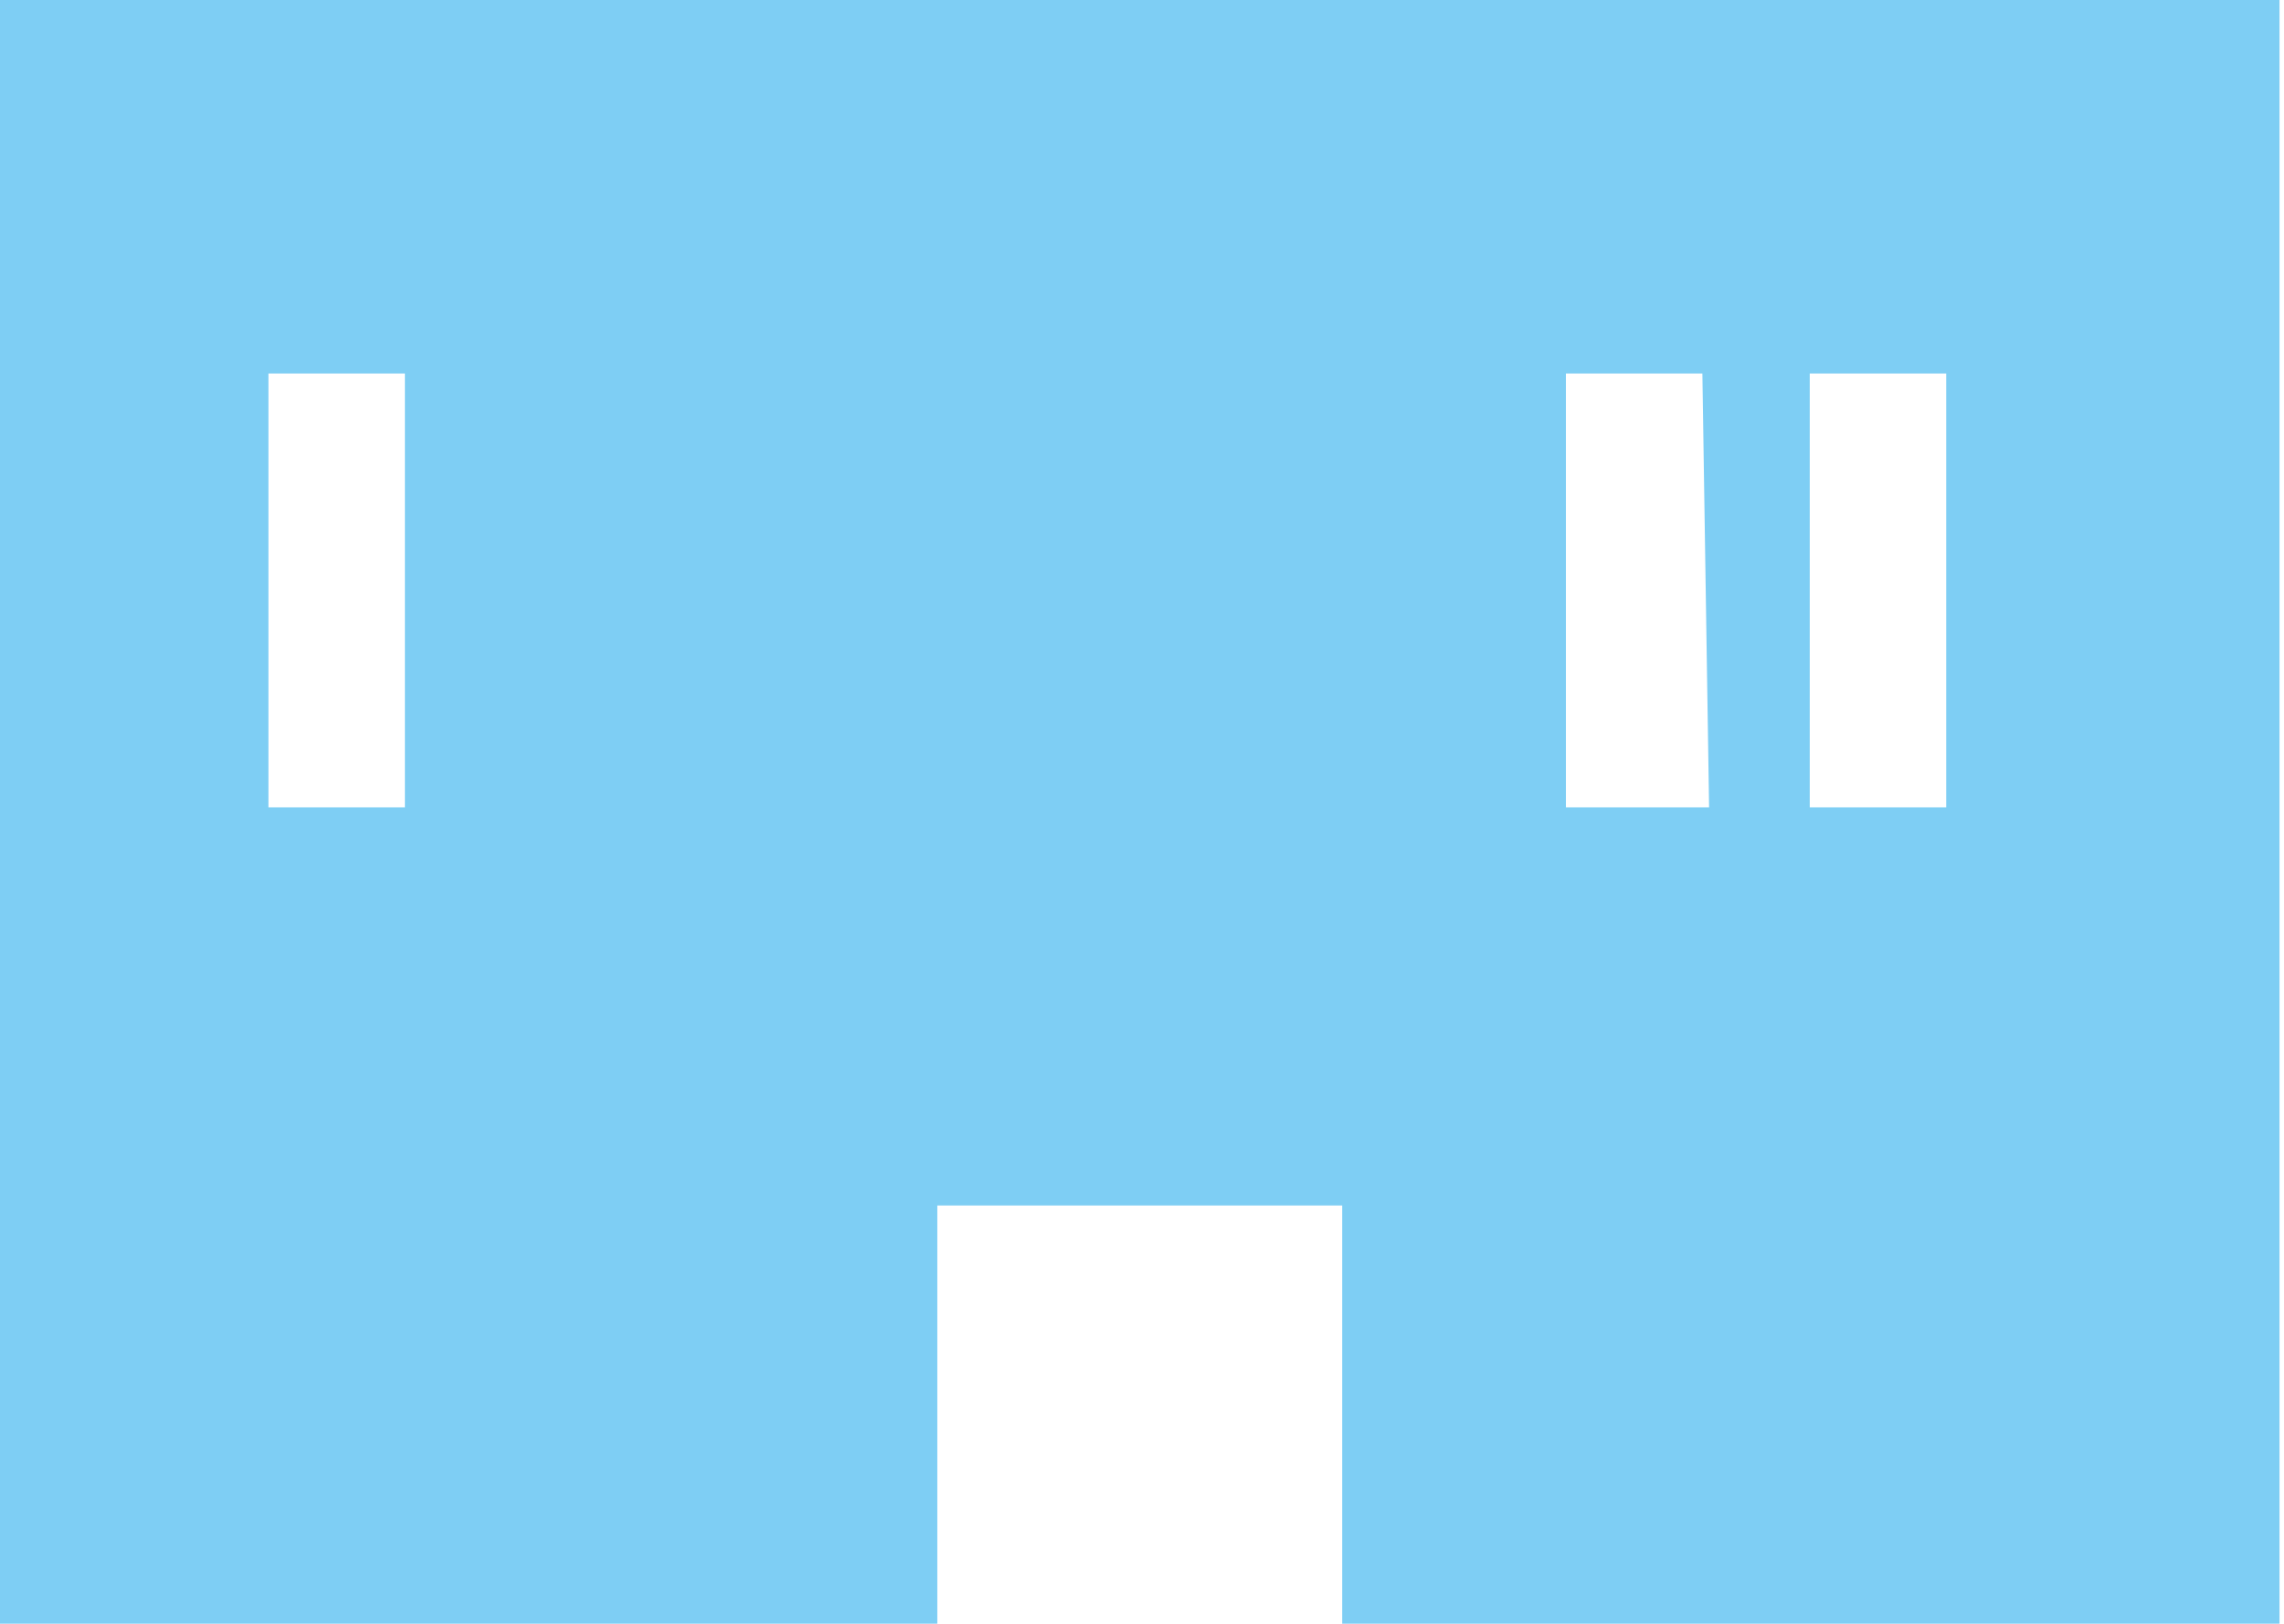 <svg xmlns="http://www.w3.org/2000/svg" viewBox="0 0 10.21 7.26" width="10.21" height="7.26"><defs><style>.cls-1{fill:#7ecef4;}</style></defs><g id="レイヤー_2" data-name="レイヤー 2"><g id="DESIGN"><path class="cls-1" d="M0,0V7.26H4.19V5.39H6V7.26h4.19V0ZM1.81,3.61H1.2V1.67h.61Zm5.83,0H7V1.67h.61Zm1.06,0H8.09V1.67H8.7Z"/></g></g></svg>